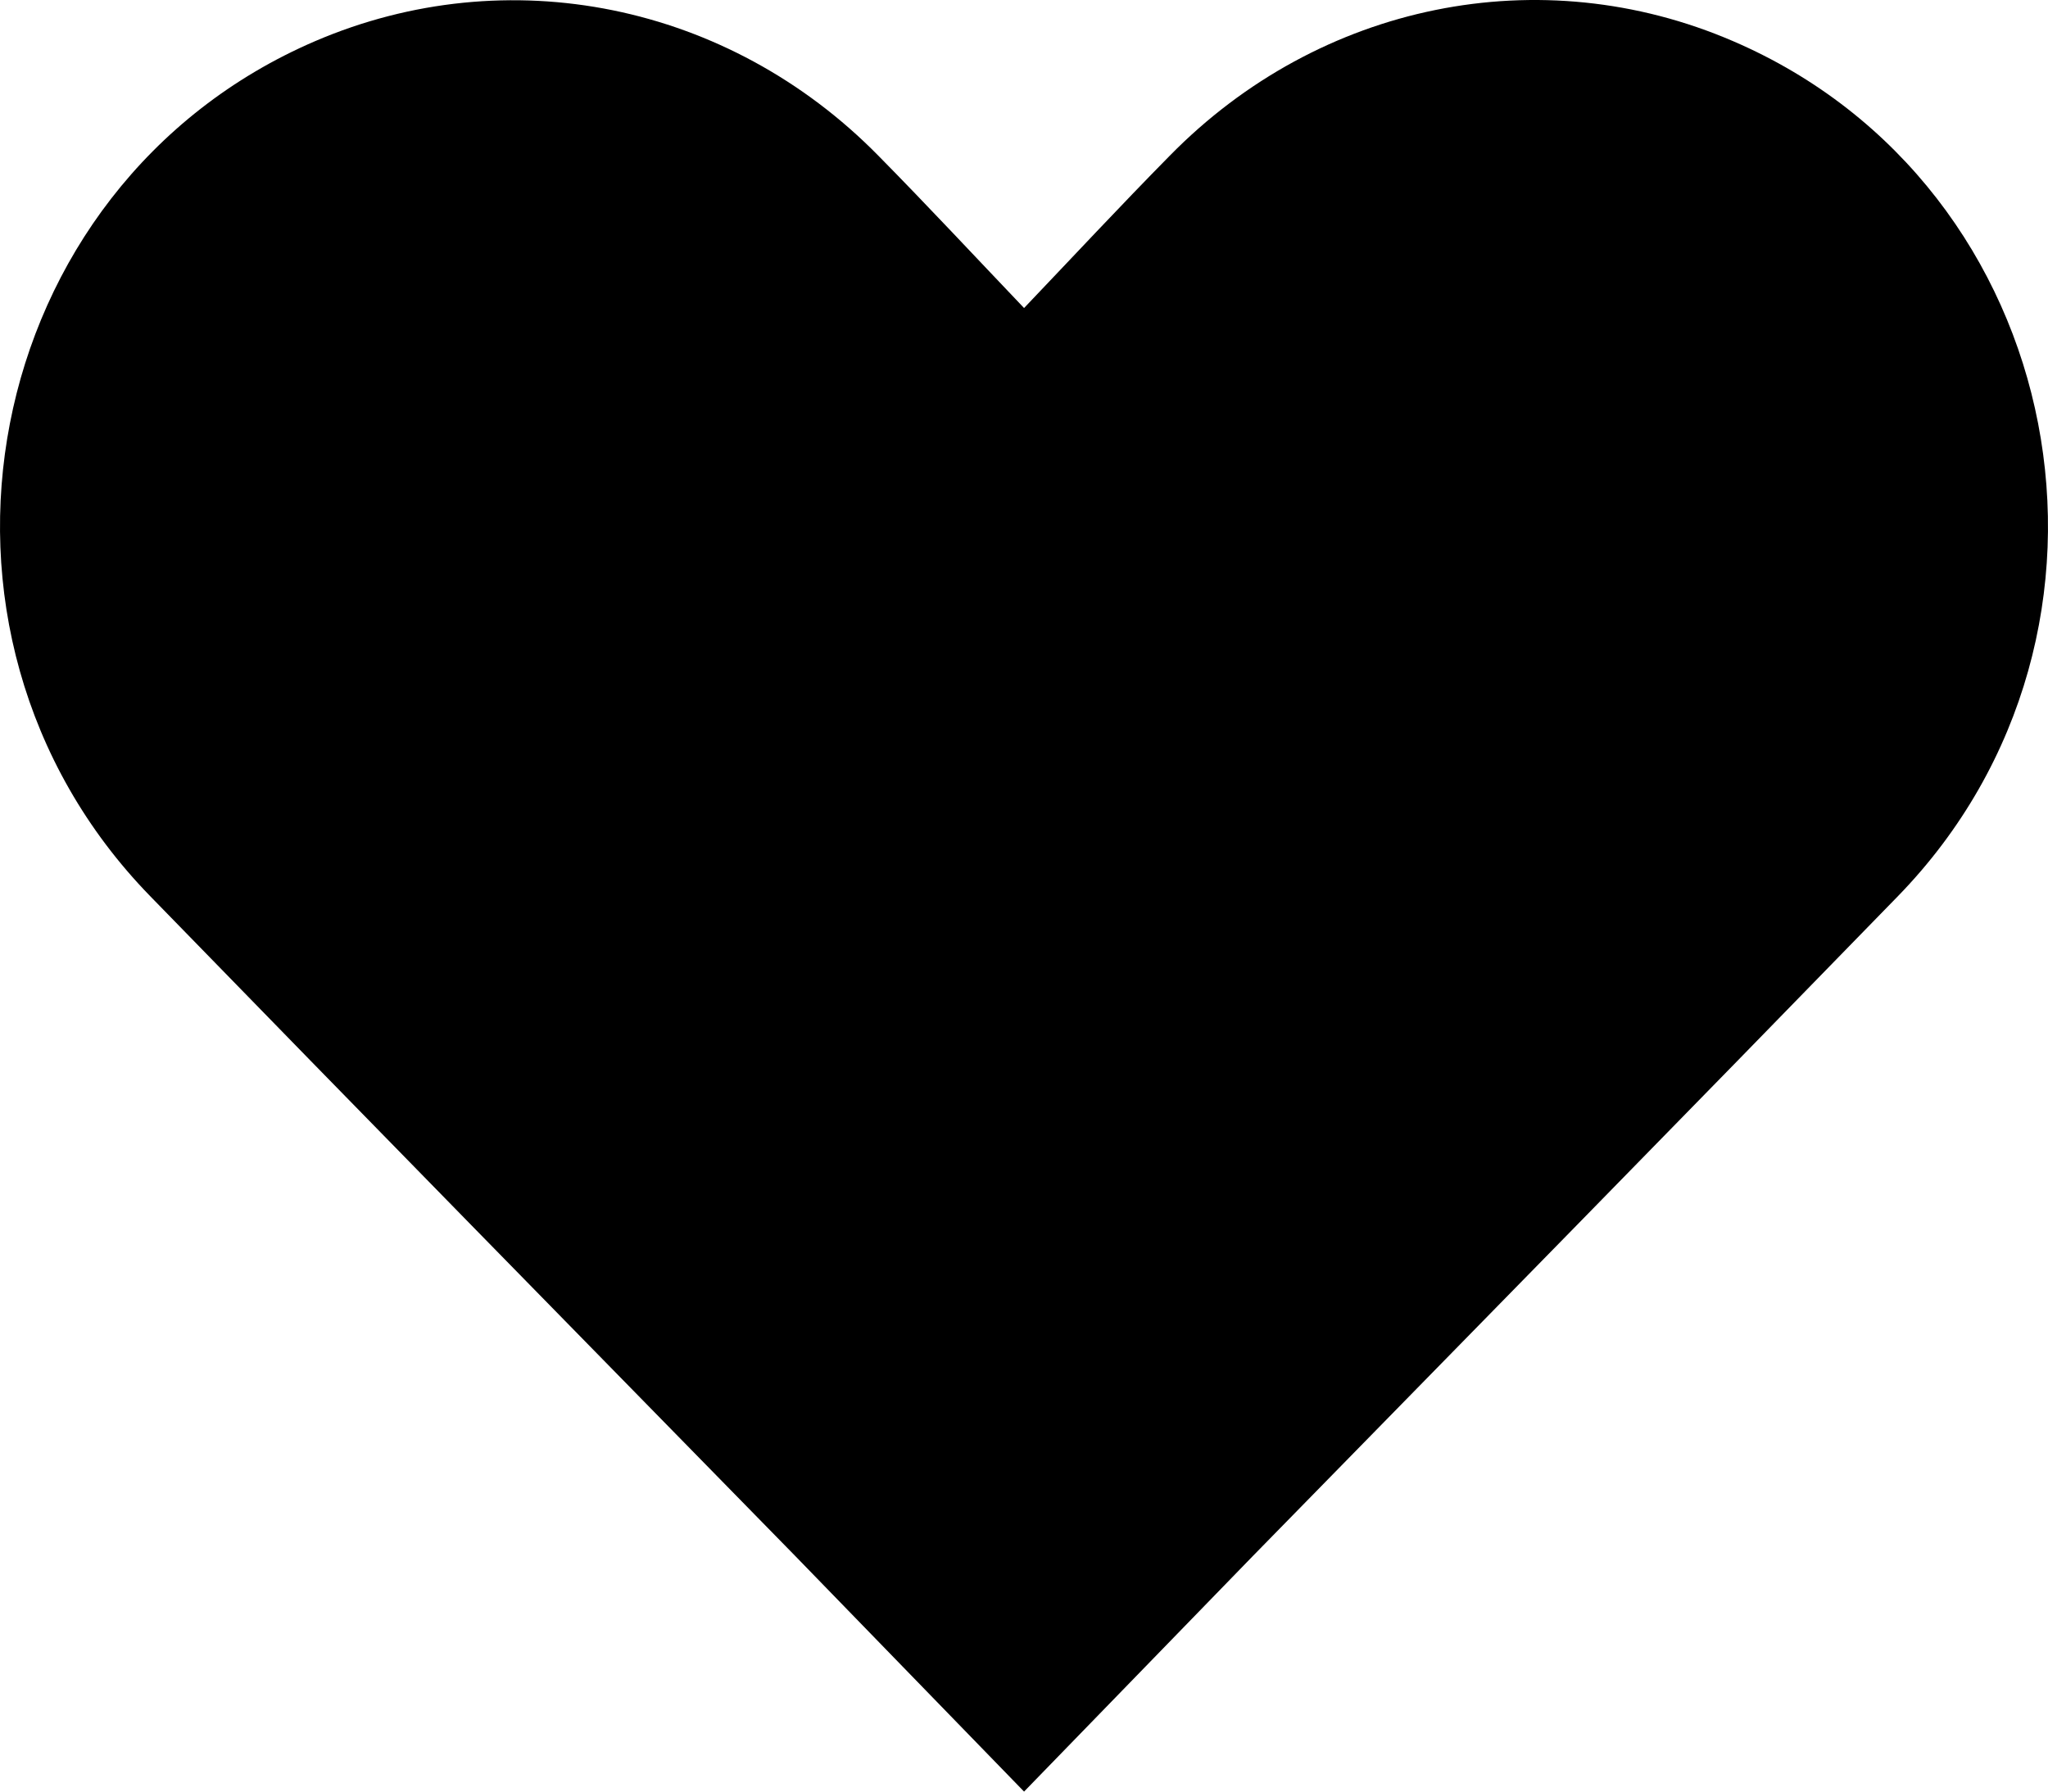 <svg width="32" height="28" viewBox="0 0 32 28" fill="black" xmlns="http://www.w3.org/2000/svg">
<path d="M27.079 0.643C24.073 -0.653 20.622 0.043 18.278 2.433C17.509 3.213 16.76 4.018 16.001 4.814C15.242 4.018 14.493 3.213 13.724 2.433C11.38 0.048 7.929 -0.647 4.924 0.643C-0.328 2.902 -1.682 9.864 2.344 14.003C5.693 17.447 9.057 20.875 12.416 24.308L16.001 28L19.586 24.308C22.945 20.875 26.309 17.447 29.658 14.003C33.679 9.864 32.33 2.902 27.079 0.643Z" fill="black"/>
</svg>

